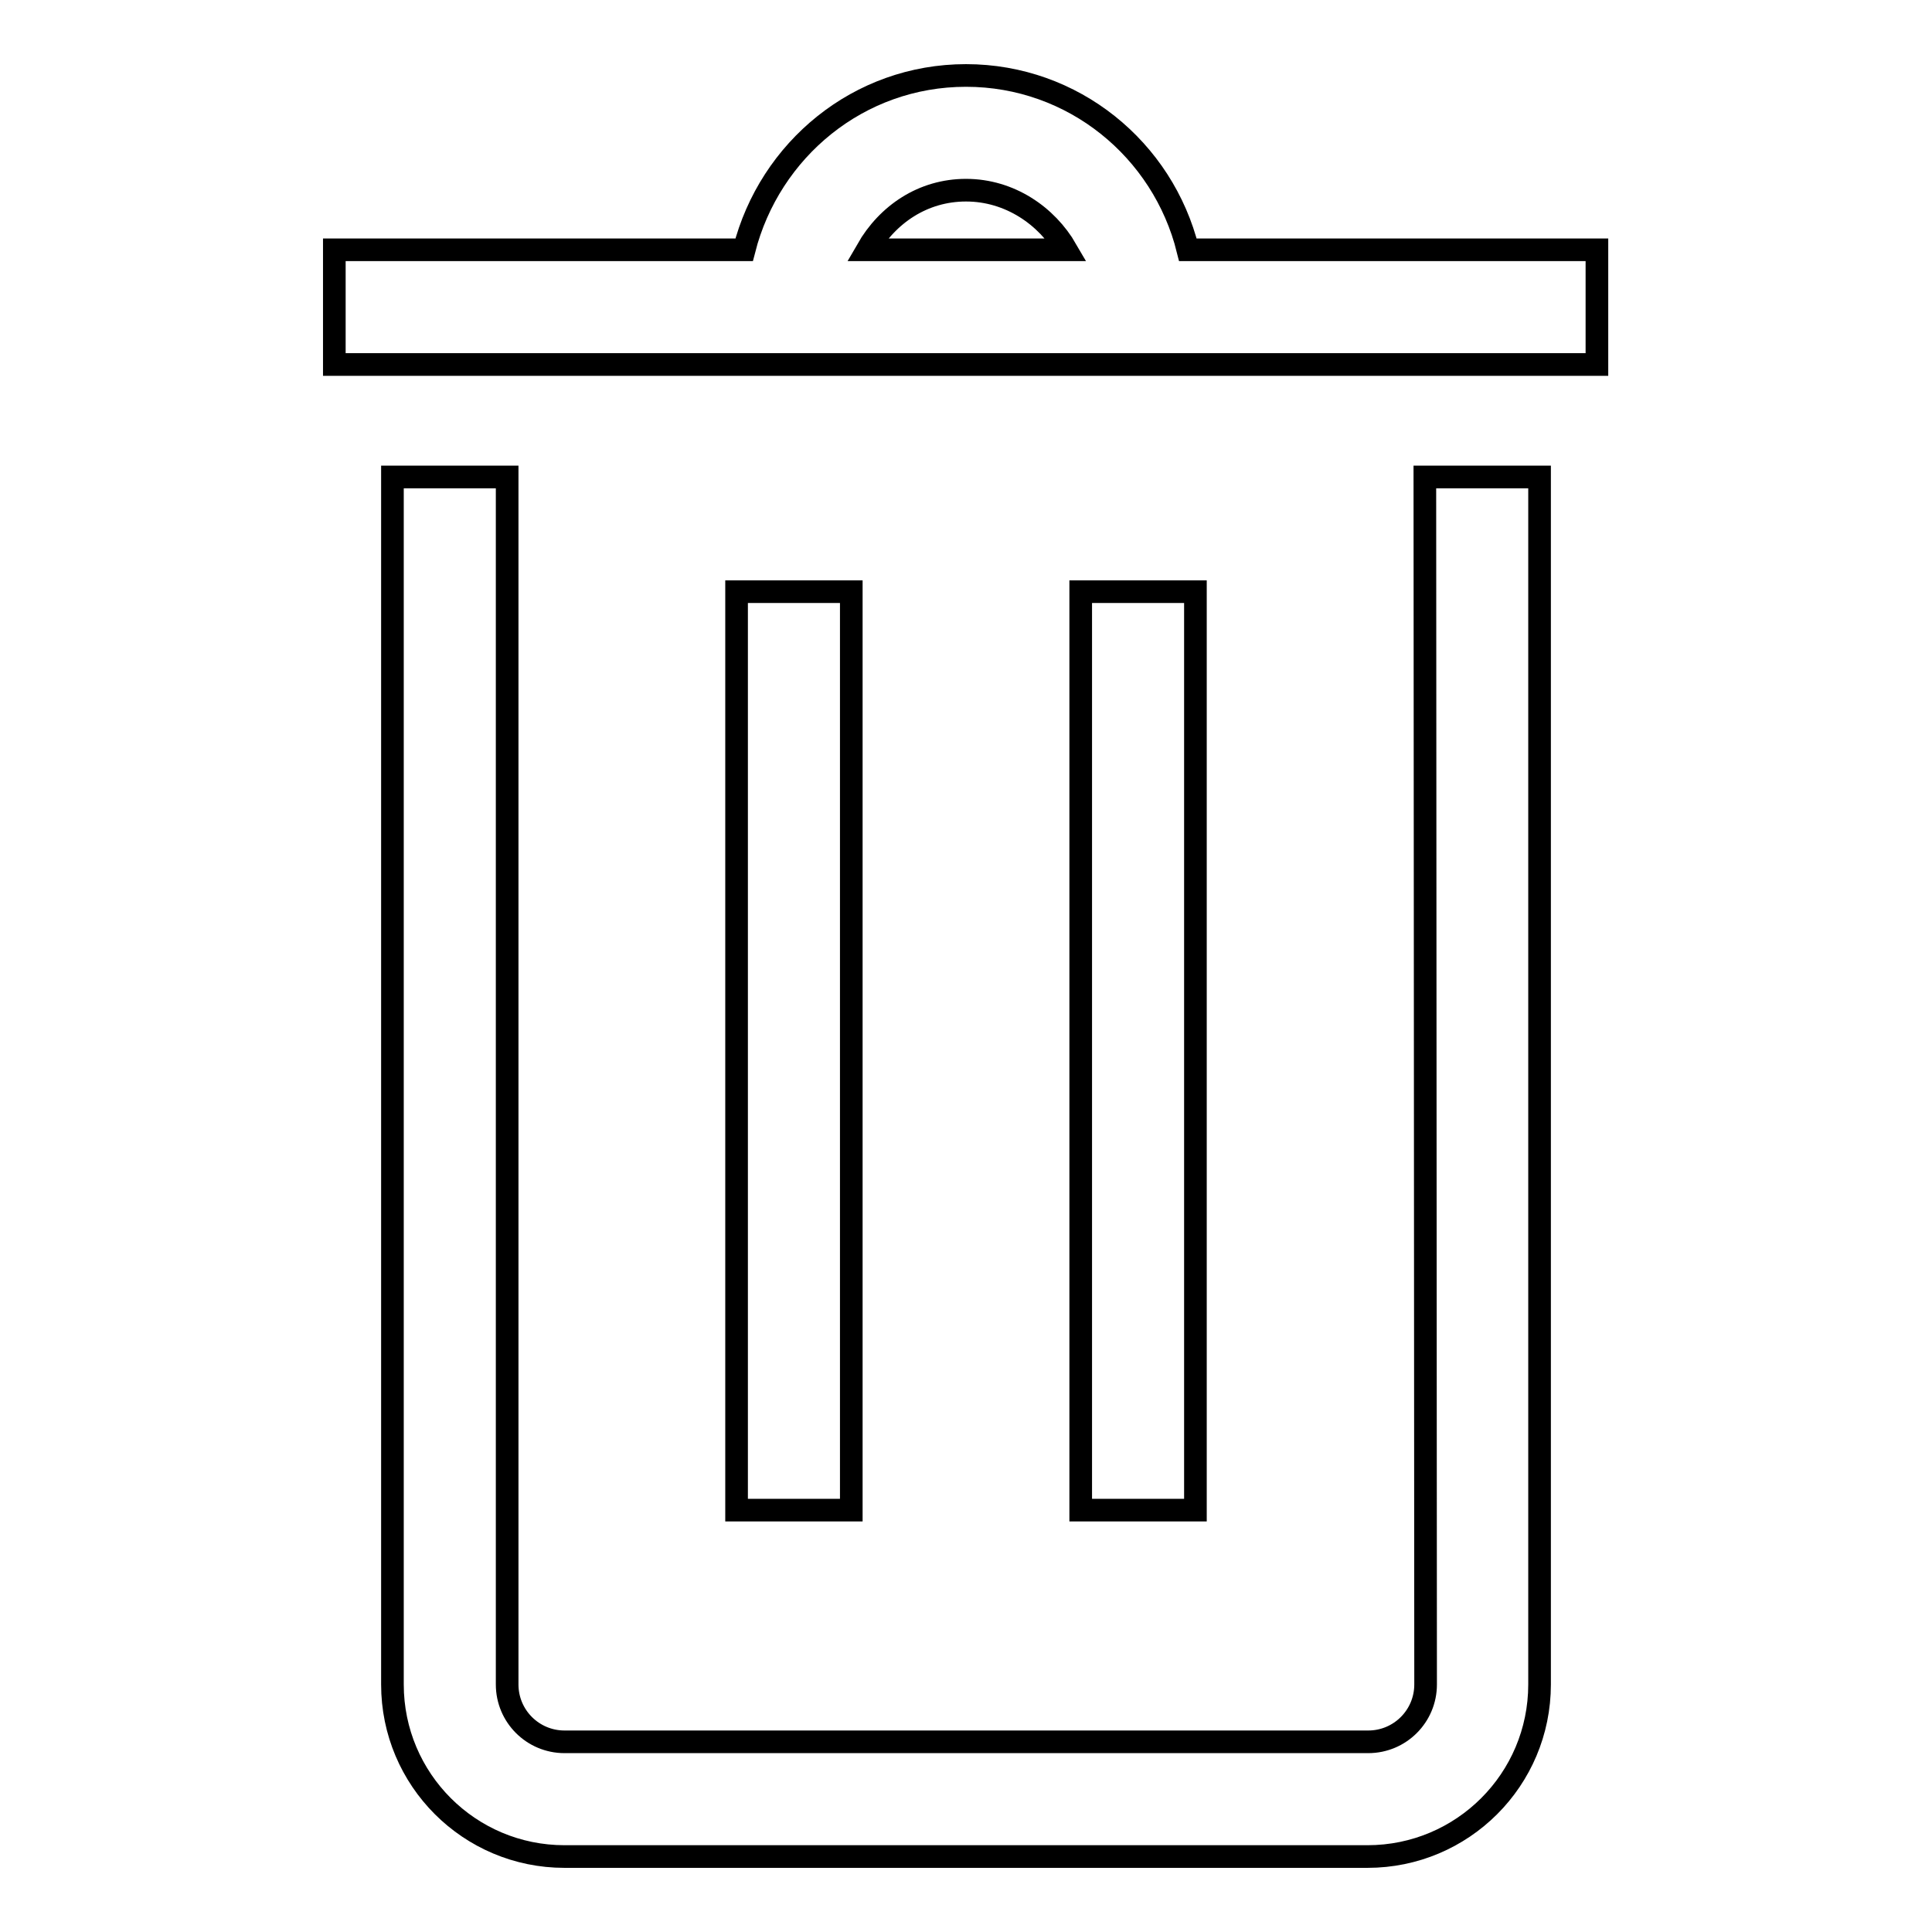 <?xml version="1.0" encoding="utf-8"?>
<!-- Svg Vector Icons : http://www.onlinewebfonts.com/icon -->
<!DOCTYPE svg PUBLIC "-//W3C//DTD SVG 1.1//EN" "http://www.w3.org/Graphics/SVG/1.1/DTD/svg11.dtd">
<svg version="1.1" xmlns="http://www.w3.org/2000/svg" xmlns:xlink="http://www.w3.org/1999/xlink" x="0px" y="0px" viewBox="0 0 256 256" enable-background="new 0 0 256 256" xml:space="preserve">
<g><g><path stroke-width="3" fill-opacity="0" stroke="#000000"  d="M157.4,33.1C154.1,19.8,142.2,10,128,10c-14.2,0-26,9.8-29.4,23.1H44.3v15.2h167.3V33.1H157.4z M128,25.2c5.8,0,10.7,3.4,13.3,7.9h-26.4C117.6,28.4,122.3,25.2,128,25.2z M188.8,63.2H204v160c0,12.6-10.2,22.8-22.8,22.8H74.8c-12.6,0-22.8-10.2-22.8-22.8v-160h15.2v160c0,4.2,3.4,7.6,7.6,7.6h106.5c4.2,0,7.6-3.4,7.6-7.6L188.8,63.2L188.8,63.2z M112.8,78.4v121.7H97.6V78.4H112.8z M158.4,78.4v121.7h-15.2V78.4H158.4z"/></g></g>
</svg>